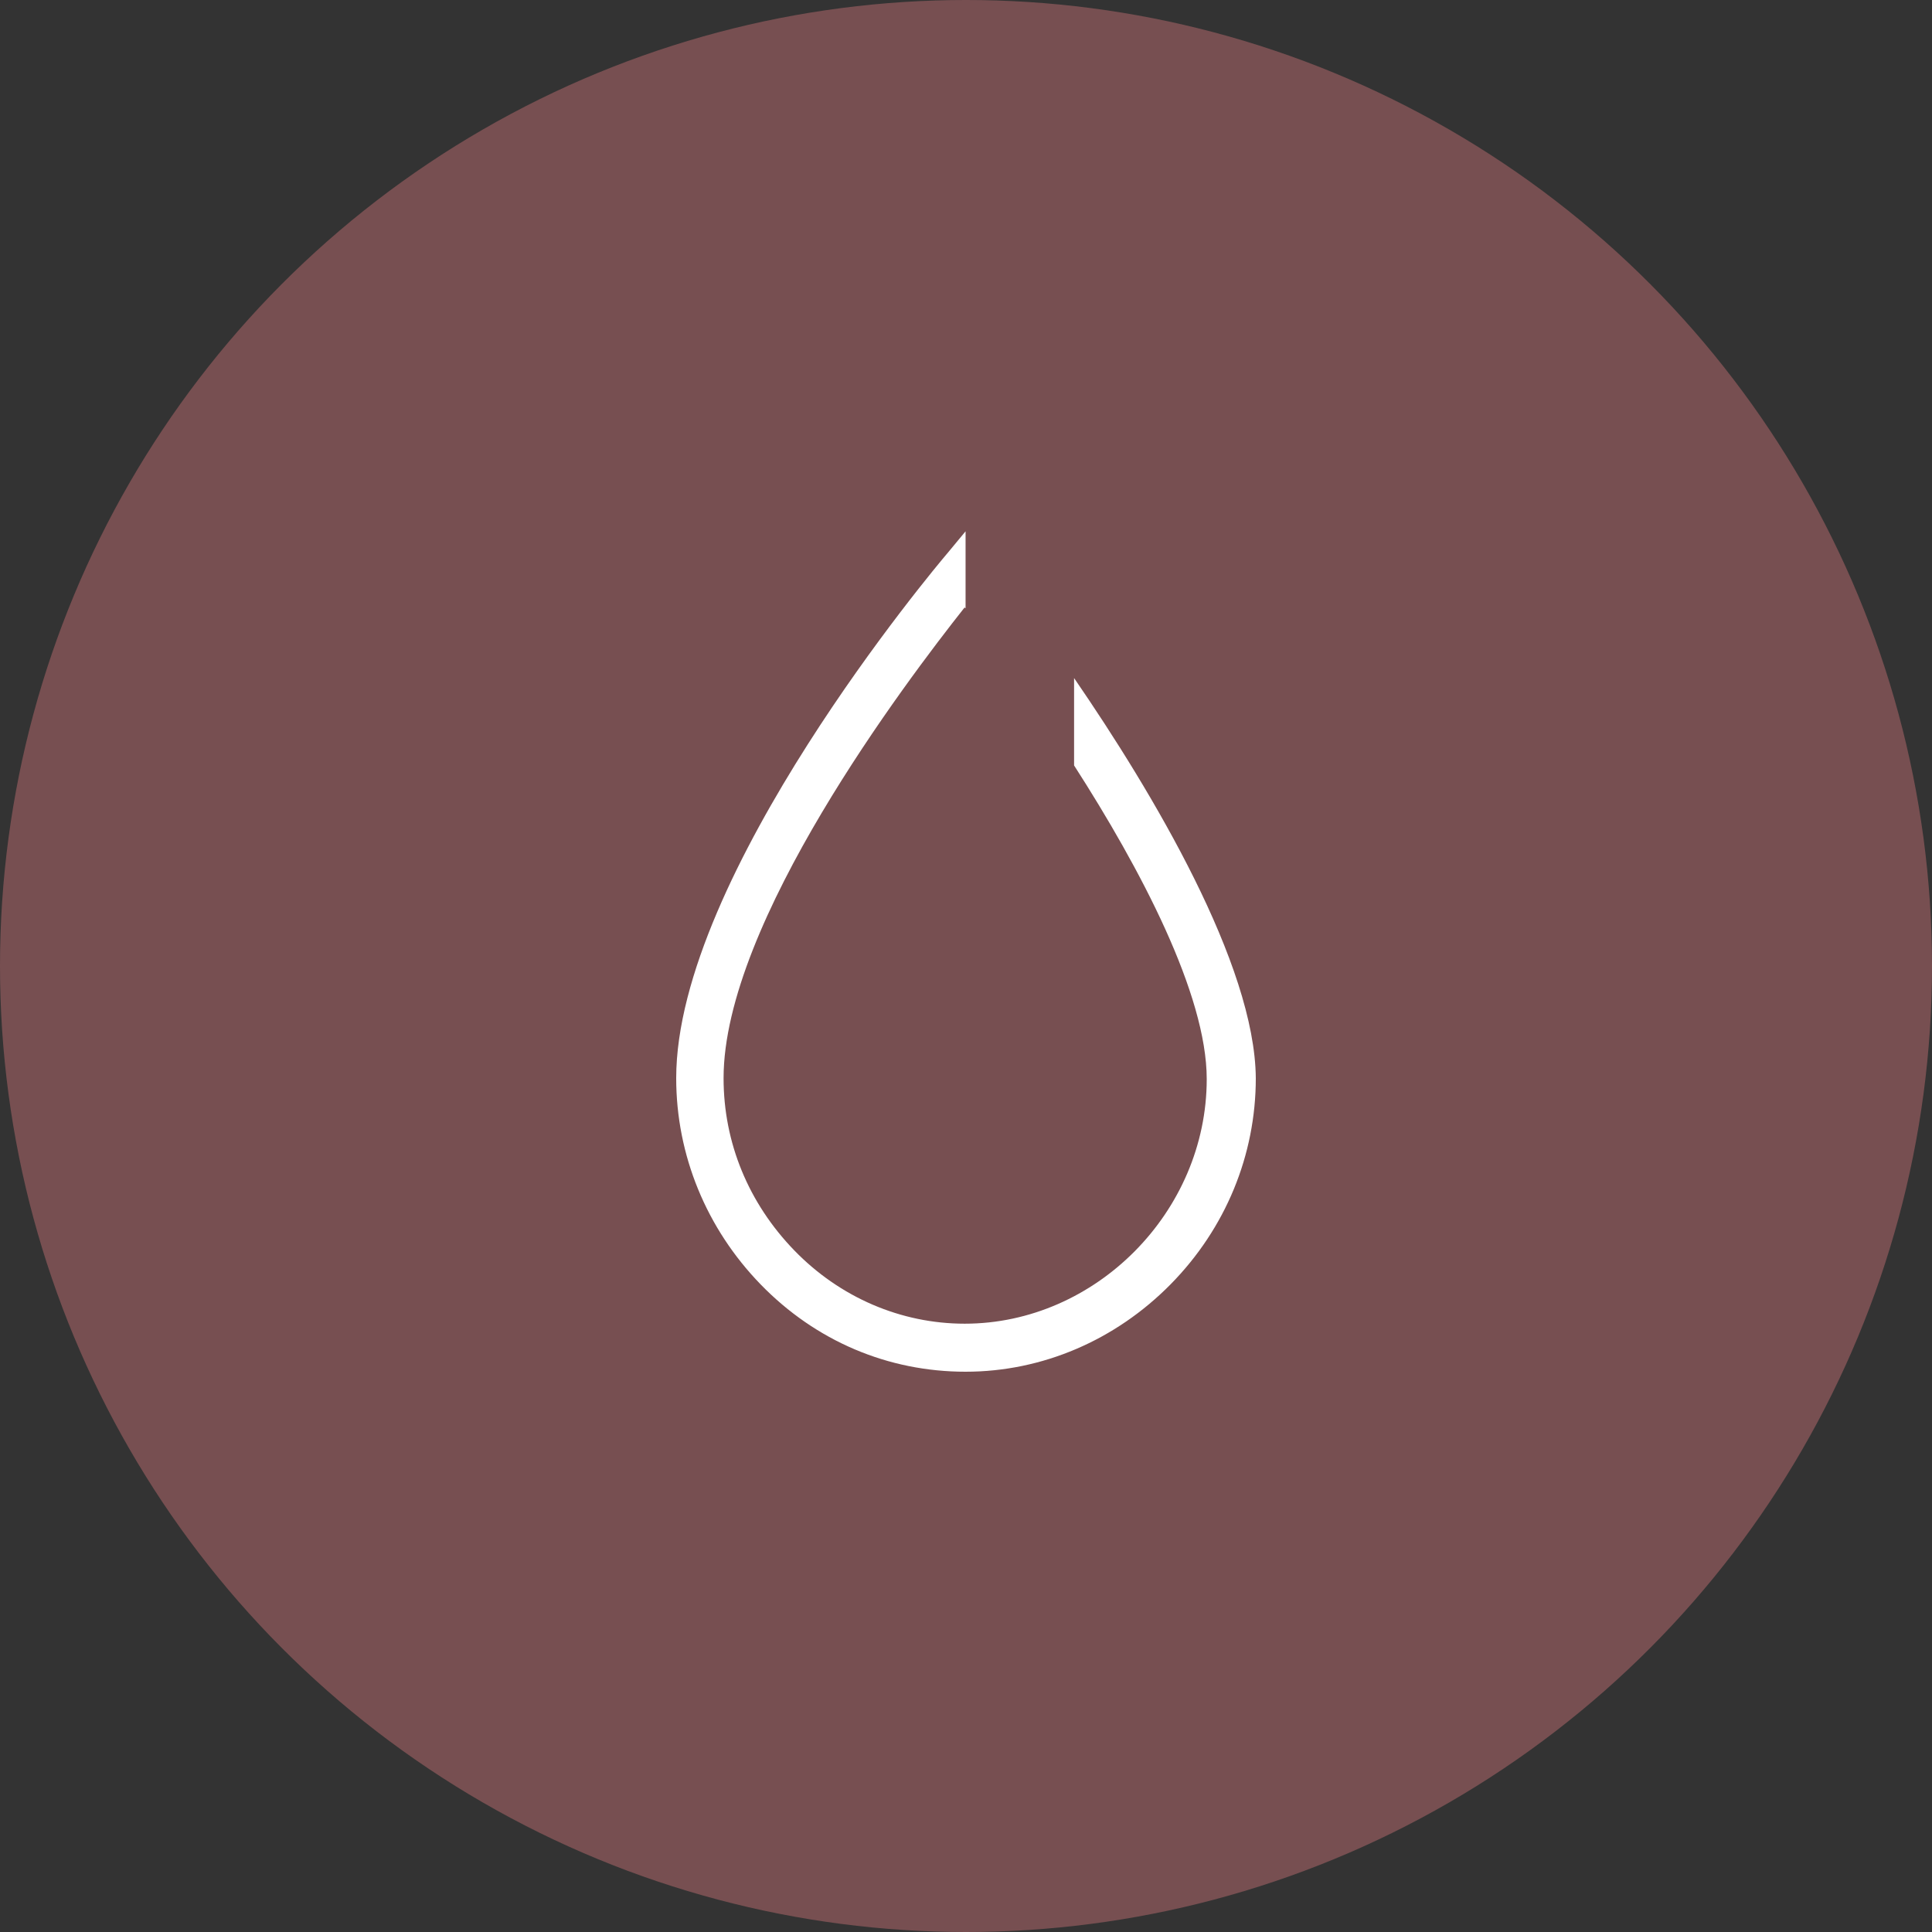<svg width="50" height="50" viewBox="0 0 50 50" fill="none" xmlns="http://www.w3.org/2000/svg">
<rect x="0" y="0" width="50" height="50" fill="#333333" stroke="none"/>
<circle cx="25" cy="25" r="25" fill="#774F51"/>
<path d="M27.797 17.548V19.809C29.513 22.477 31.23 25.733 31.23 27.926C31.23 31.363 28.354 34.257 24.967 34.257C23.317 34.257 21.735 33.578 20.553 32.357C19.372 31.136 18.726 29.576 18.726 27.903C18.726 23.879 23.429 17.661 24.967 15.717C24.967 15.717 24.967 15.74 24.989 15.74V13.75L24.521 14.315C24.231 14.654 17.5 22.658 17.5 27.903C17.5 29.893 18.28 31.792 19.684 33.239C21.111 34.709 22.983 35.5 24.989 35.5C26.973 35.5 28.867 34.686 30.294 33.239C31.72 31.792 32.5 29.893 32.5 27.903C32.478 24.964 29.848 20.533 27.797 17.548Z" fill="white"/>
</svg>
